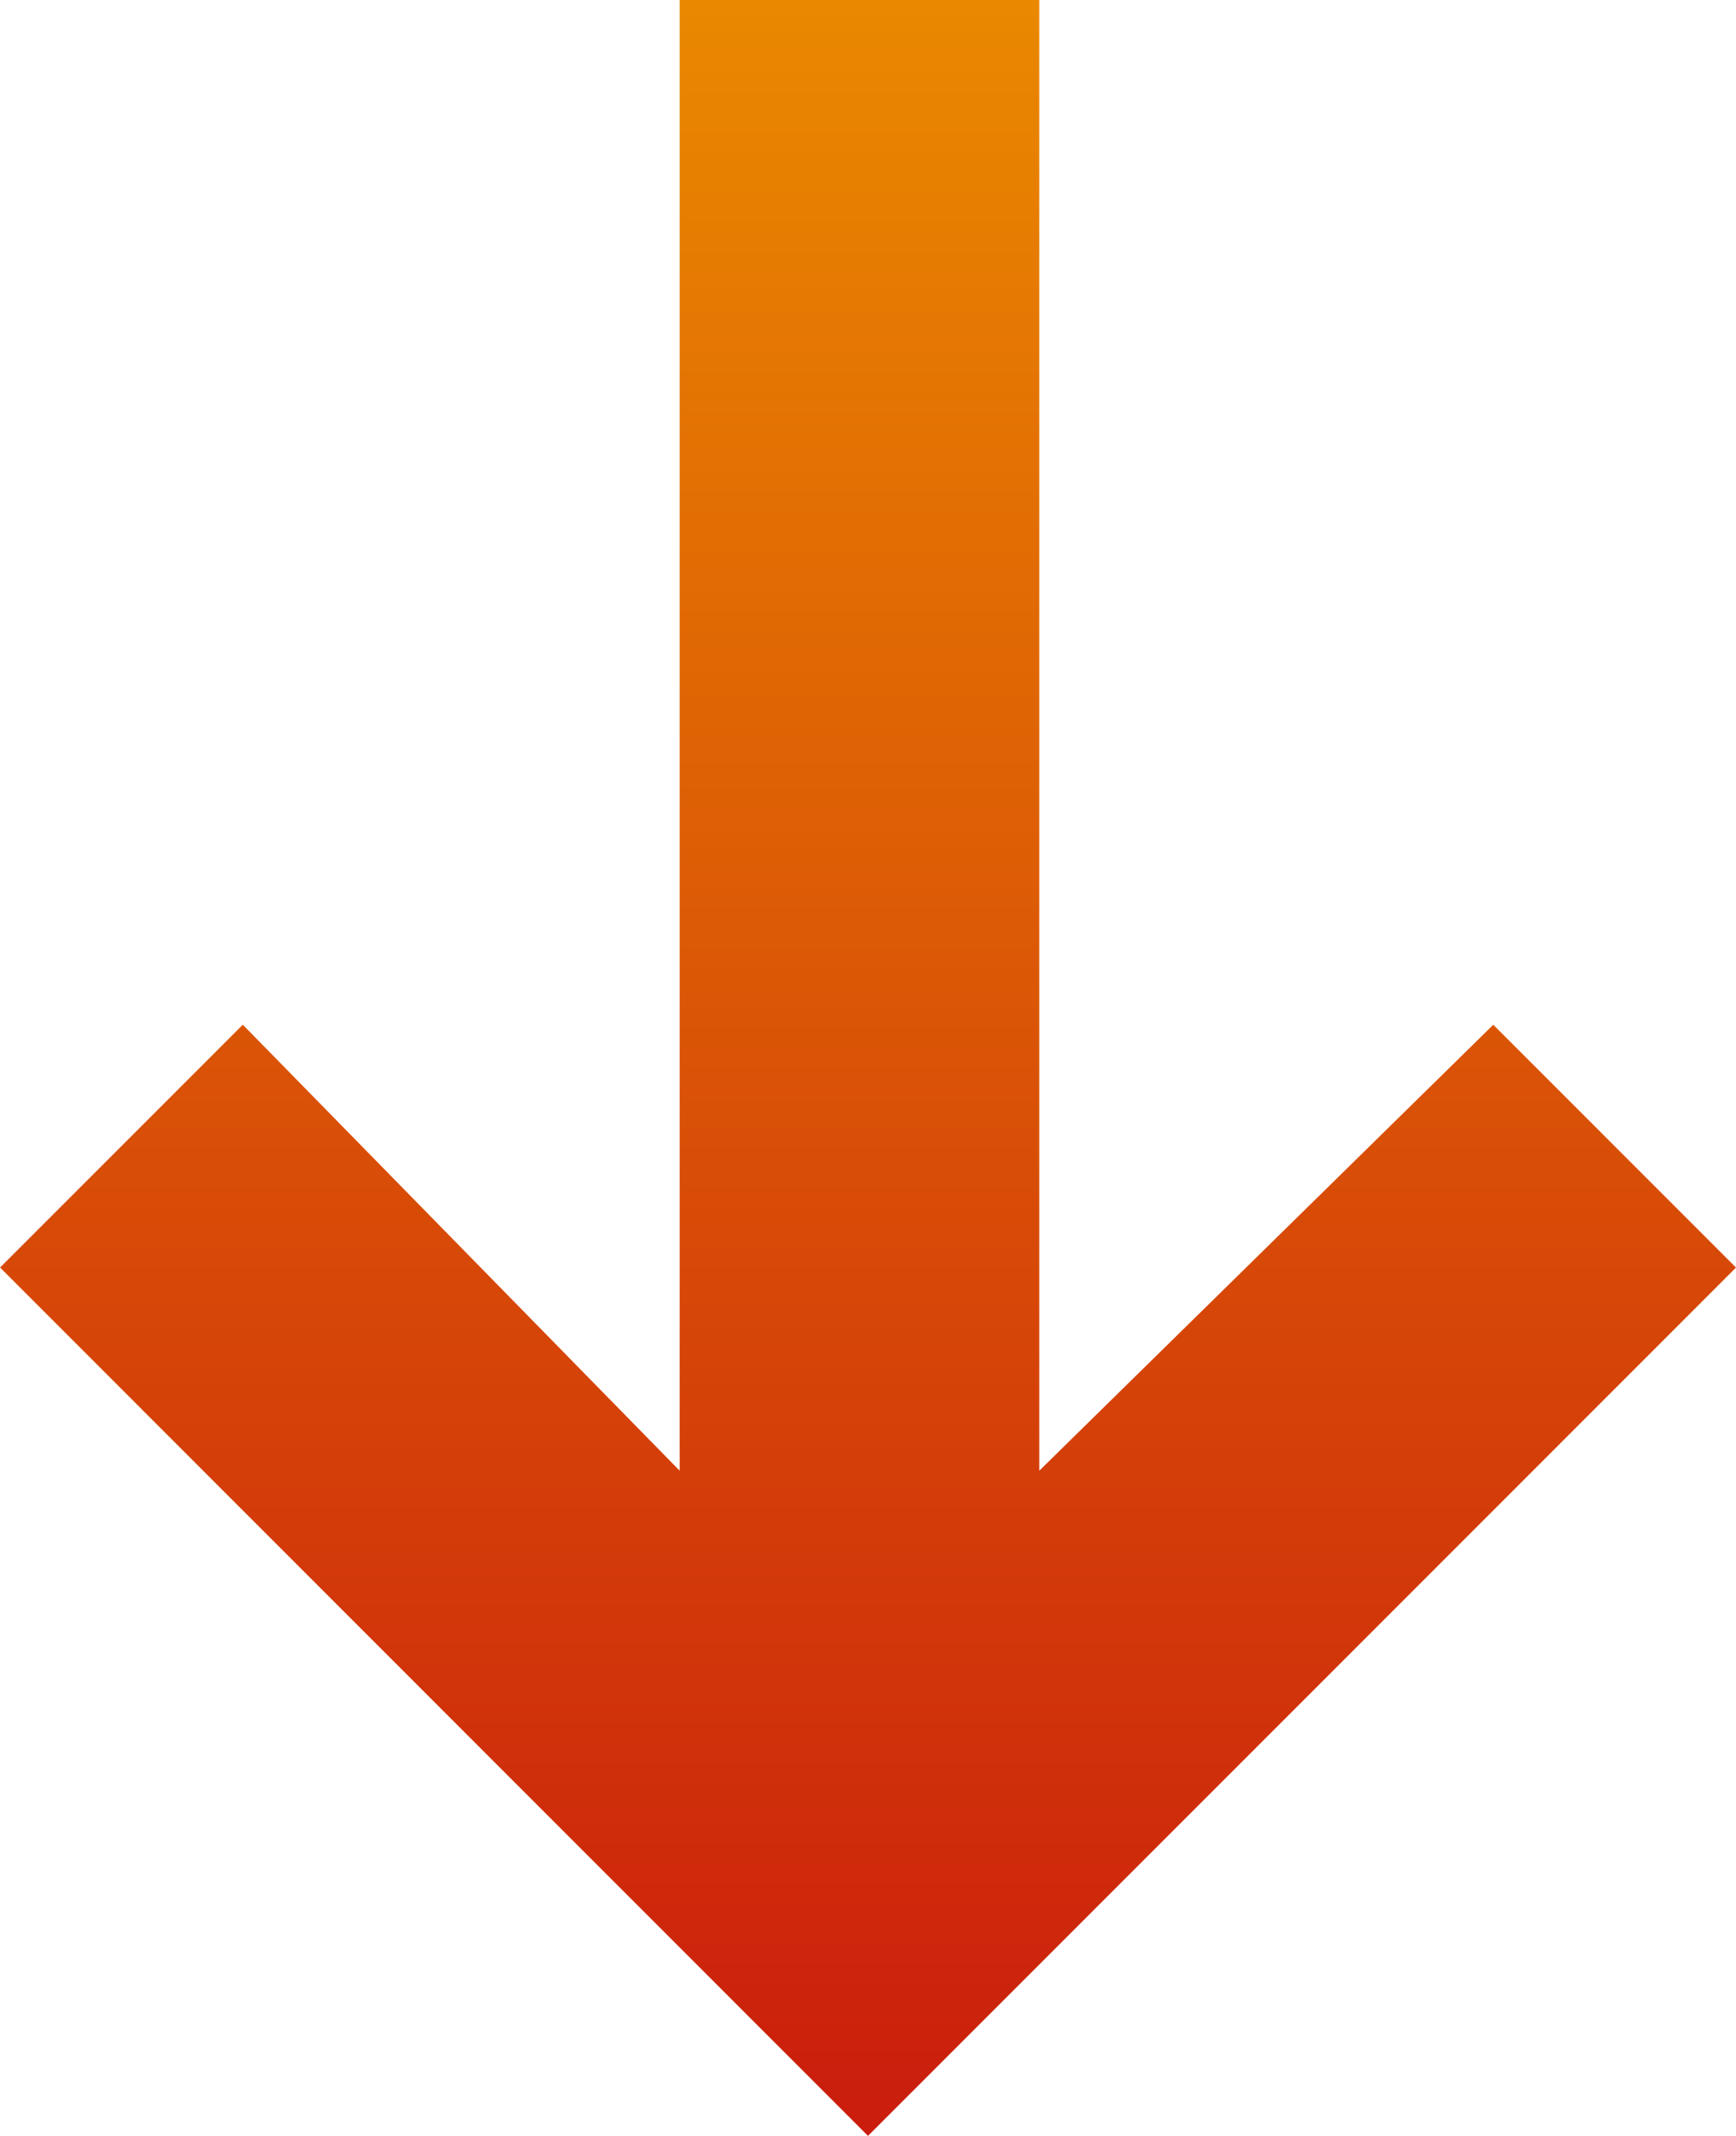<svg id="Pfeil" xmlns="http://www.w3.org/2000/svg" xmlns:xlink="http://www.w3.org/1999/xlink" width="77.24" height="95" viewBox="0 0 77.24 95">
  <defs>
    <linearGradient id="linear-gradient" y1="0.5" x2="1" y2="0.5" gradientUnits="objectBoundingBox">
      <stop offset="0" stop-color="#ea8900"/>
      <stop offset="1" stop-color="#ca1c0d"/>
    </linearGradient>
  </defs>
  <path id="Pfad_12" data-name="Pfad 12" d="M59.889,5.518l-10.8,10.8,19.836,20.2H3.51v16H68.923L49.087,71.955l10.8,10.8L98.51,44.138Z" transform="translate(82.758 -3.51) rotate(90)" fill="url(#linear-gradient)"/>
</svg>
